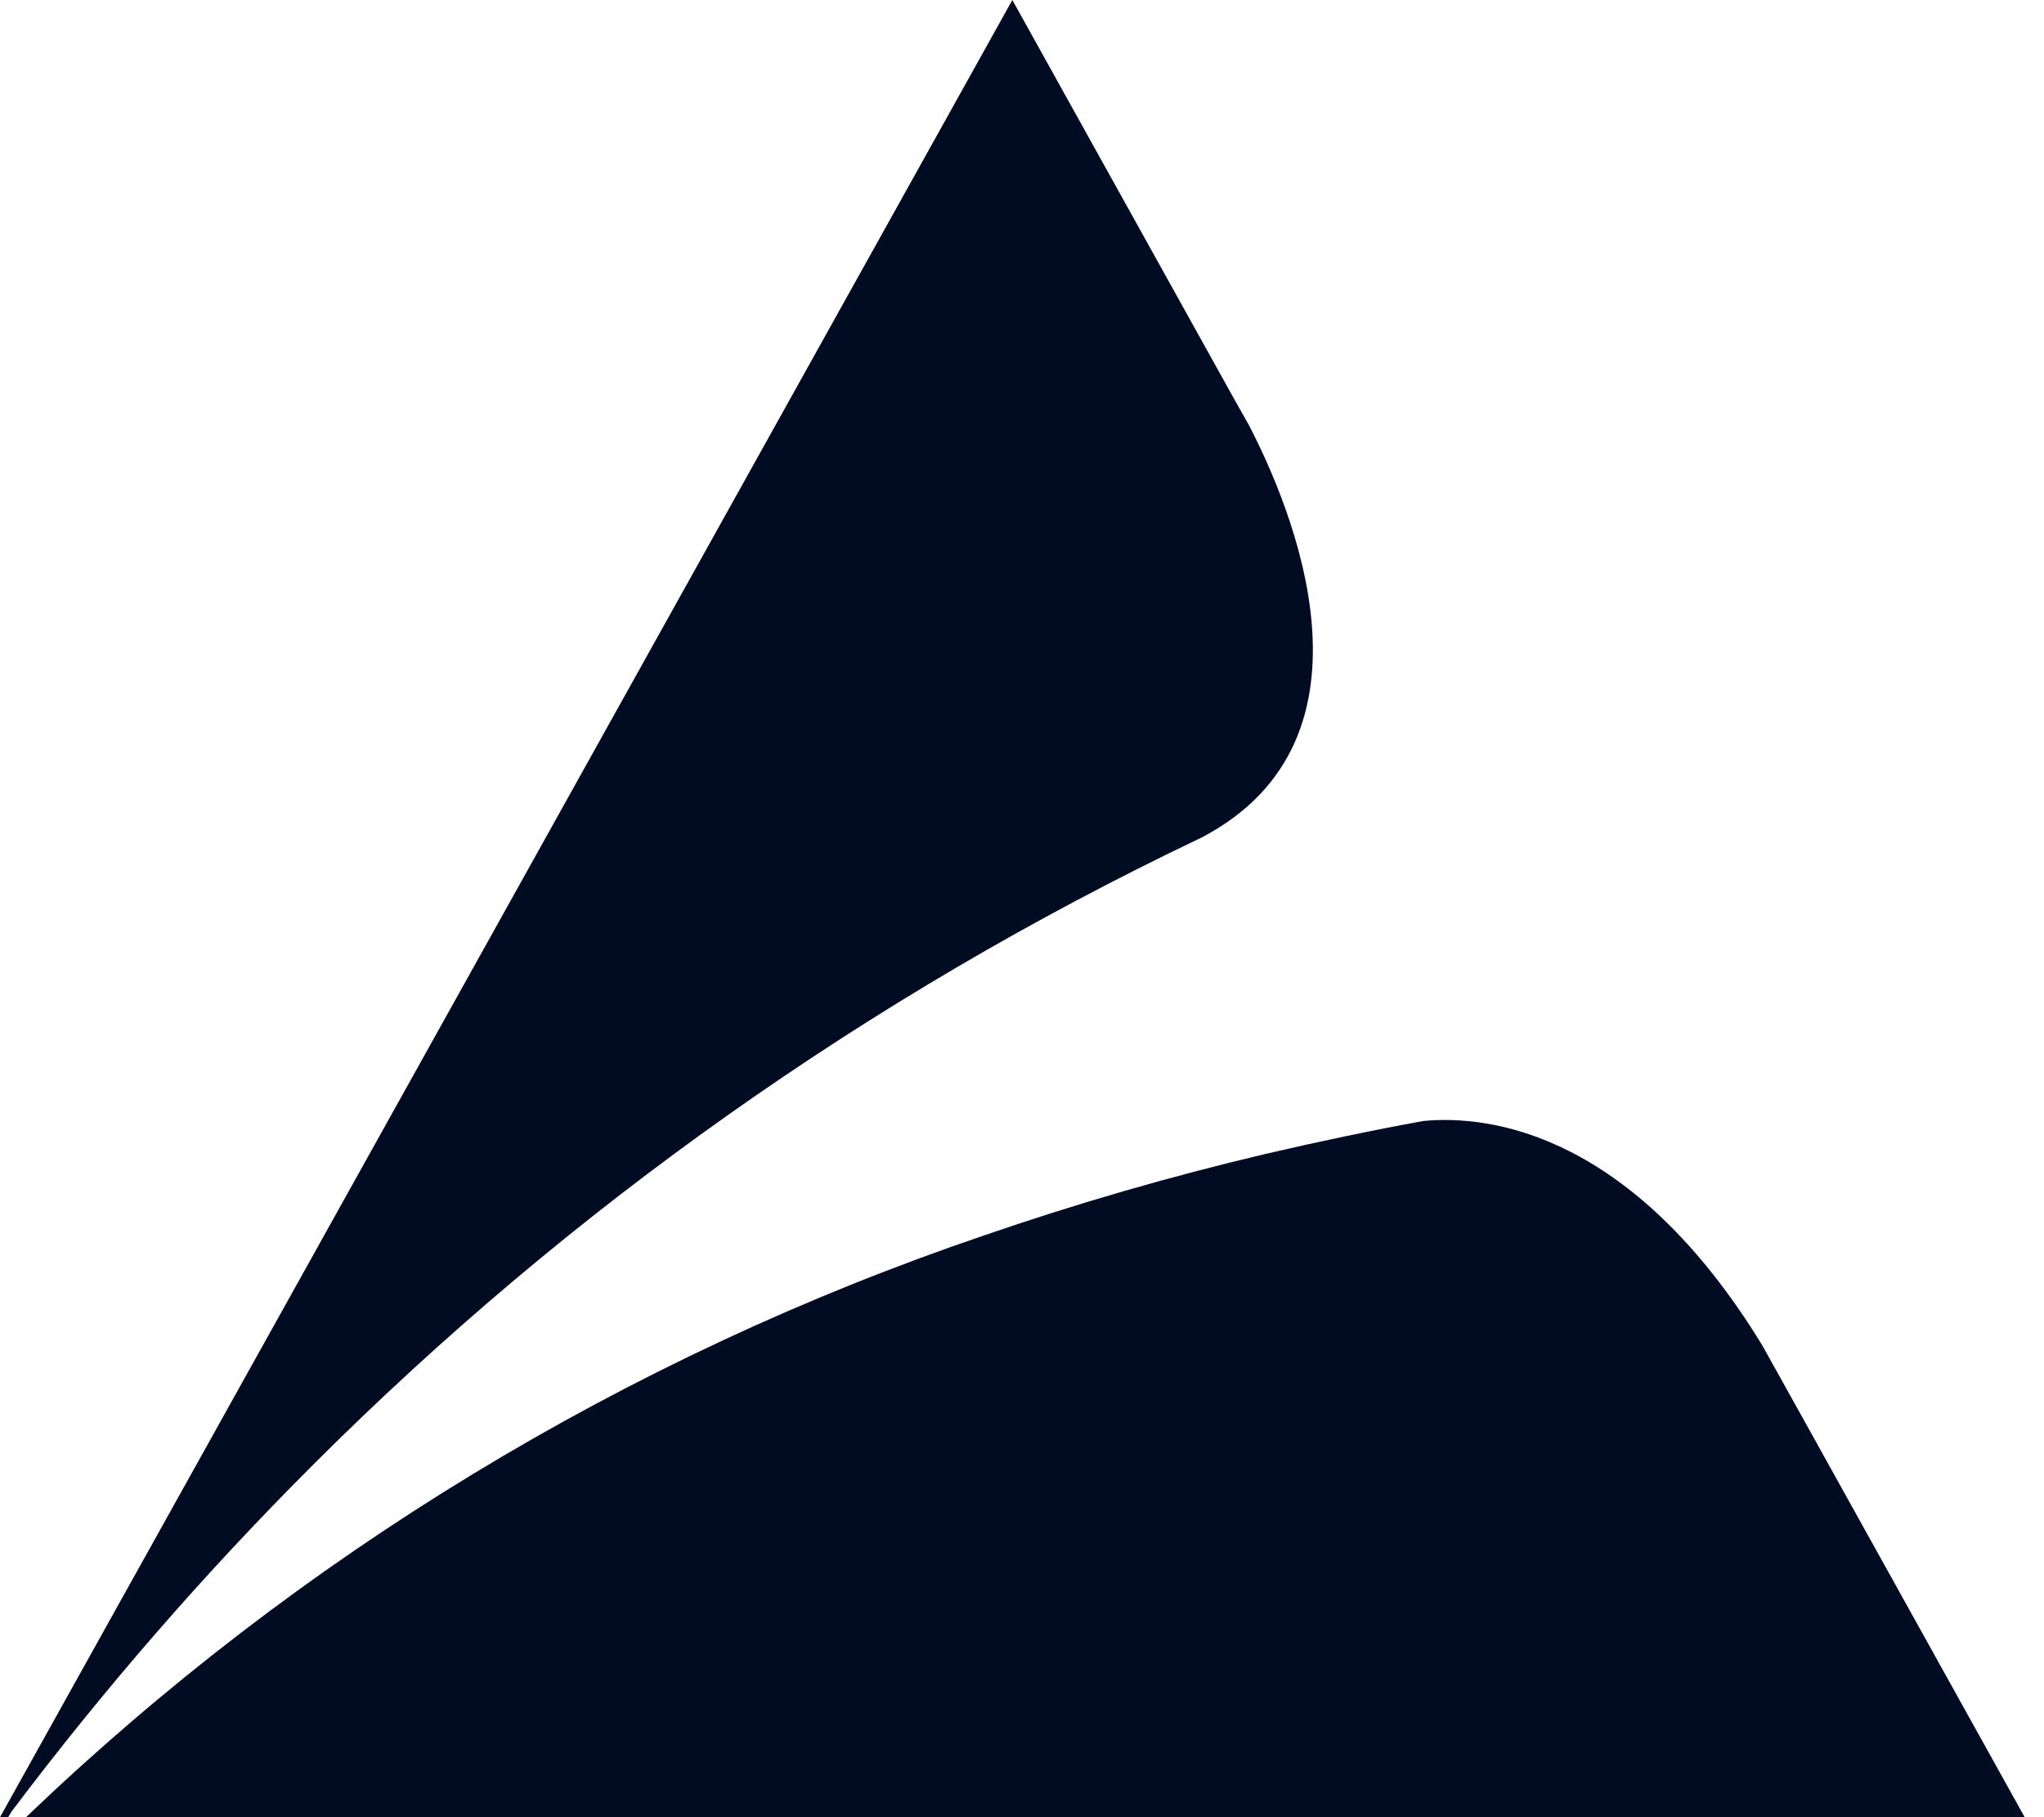 <svg fill="none" width="72" height="64" viewBox="0 0 72 64" xmlns="http://www.w3.org/2000/svg">
  <g fill="#010c23">
    <path d="m.409 63.799c3.242-4.304 6.782-8.376 10.594-12.185 9.07-9.07 19.619-16.528 31.194-22.055l.122-.057c6.68-3.491 3.132-11.726 1.67-14.536l-.538-.953-7.791-14.013-35.659 64h.287z"/>
    <path d="m.918 64h70.401l-7.971-14.335-1.283-2.301c-4.58-7.476-9.59-8.107-11.927-7.884-1.806.33-3.655.717-5.562 1.161-3.348.79-6.654 1.747-9.906 2.867-12.612 4.285-24.132 11.28-33.753 20.492z"/>
  </g>
</svg>
